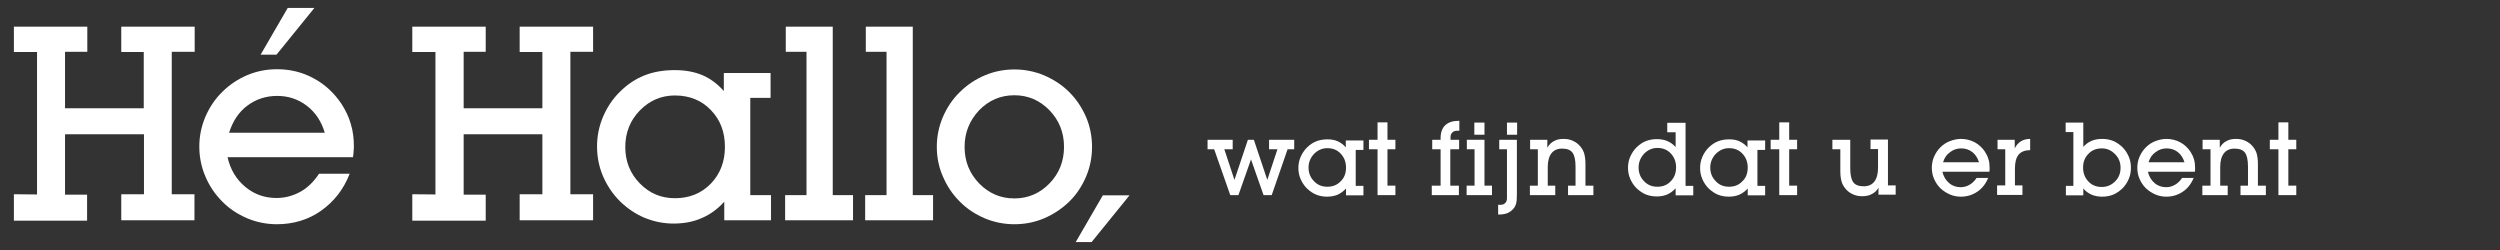 <?xml version="1.0" encoding="utf-8"?>
<!-- Generator: Adobe Illustrator 28.1.0, SVG Export Plug-In . SVG Version: 6.00 Build 0)  -->
<svg version="1.1" id="Laag_1" xmlns="http://www.w3.org/2000/svg" xmlns:xlink="http://www.w3.org/1999/xlink" x="0px" y="0px"
	 viewBox="0 0 1133.9 113.4" style="enable-background:new 0 0 1133.9 113.4;" xml:space="preserve">
<rect x="0" y="0" width="1133.9" height="113.4" fill="#333333" stroke="none"/>
<style type="text/css">
	.st0{fill:#FFFFFF;}
</style>
<g>
	<g>
		<path class="st0" d="M16.8,88.2V23.6H6.3V12.1h33.3v11.4H29.5v25.6h35.7V23.6H55V12.1h33.3v11.4H77.9v64.6h10.3v11.8H55V88.1h10.3
			V60.9H29.5v27.4h10v11.8H6.3V88.1L16.8,88.2L16.8,88.2z"/>
		<path class="st0" d="M158.6,78.8c-2.8,7.2-7.2,12.7-13,16.8s-12.6,6.1-20,6.1c-4.7,0-9.2-0.9-13.5-2.7c-4.2-1.8-8.1-4.3-11.3-7.6
			c-3.4-3.4-5.9-7.2-7.7-11.5c-1.8-4.2-2.7-8.8-2.7-13.4c0-4.7,0.9-9.1,2.7-13.4c1.8-4.2,4.3-8.1,7.7-11.4c3.3-3.3,7.1-5.8,11.3-7.6
			c4.2-1.8,8.8-2.7,13.5-2.7c5.9,0,11.5,1.3,16.6,4.1c5.1,2.7,9.3,6.6,12.6,11.5c1.9,2.9,3.4,6,4.3,9.2c1,3.2,1.4,6.6,1.4,10.2
			c0,0.5,0,1.2-0.1,1.9c0,0.6-0.1,1.7-0.3,3h-56.9c1.3,5.7,4,10.1,8.1,13.5s8.8,5,14.1,5c3.9,0,7.5-1,10.8-2.8s6.1-4.6,8.5-8.2
			C144.7,78.8,158.6,78.8,158.6,78.8z M103.9,60.2h43.4c-1.5-5.1-4.2-9.2-8.1-12.2c-3.9-3-8.4-4.5-13.5-4.5s-9.6,1.5-13.5,4.4
			C108.3,50.8,105.6,54.9,103.9,60.2z M118.2,24.8l12.3-21.2h12.1l-17.2,21.2H118.2z"/>
		<path class="st0" d="M487.9,109.8l12.3-21.2h12.1l-17.2,21.2H487.9z"/>
		<path class="st0" d="M197.5,88.2V23.6H187V12.1h33.3v11.4h-10v25.6H246V23.6h-10.3V12.1H269v11.4h-10.3v64.6H269v11.8h-33.3V88.1
			H246V60.9h-35.7v27.4h10v11.8H187V88.1L197.5,88.2L197.5,88.2z"/>
		<path class="st0" d="M340.5,88.5h9.2v11.4h-21.2v-8.4c-3,3.3-6.4,5.8-10.2,7.4c-3.8,1.7-8.1,2.5-12.8,2.5c-4.6,0-8.9-0.9-13.1-2.6
			c-4.1-1.7-7.8-4.2-11.2-7.5c-3.4-3.4-5.9-7.2-7.7-11.4c-1.8-4.2-2.7-8.7-2.7-13.5c0-4.7,0.9-9.1,2.7-13.4
			c1.8-4.2,4.3-8.1,7.7-11.4c3.4-3.4,7.1-5.8,11.1-7.4c4-1.6,8.6-2.4,13.7-2.4c4.9,0,9,0.8,12.6,2.3c3.5,1.5,6.8,3.9,9.7,7.2v-8.2
			h21.2v11.3h-9.2v44.1H340.5z M328.8,66.6c0-6.7-2.1-12.3-6.4-16.7c-4.2-4.4-9.7-6.6-16.3-6.6c-6.2,0-11.5,2.3-15.9,6.8
			s-6.6,10.1-6.6,16.6s2.2,12,6.6,16.5s9.7,6.7,15.9,6.7c6.6,0,12-2.2,16.3-6.6C326.6,78.9,328.8,73.4,328.8,66.6z"/>
		<path class="st0" d="M365.8,88.5v-65h-9.4V12.1h21.3v76.4h9.2v11.4h-30.8V88.5H365.8z"/>
		<path class="st0" d="M402.1,88.5v-65h-9.4V12.1H414v76.4h9.2v11.4h-30.8V88.5C392.4,88.5,402.1,88.5,402.1,88.5z"/>
		<path class="st0" d="M424.9,66.6c0-4.7,0.9-9.1,2.7-13.4c1.8-4.2,4.3-8.1,7.7-11.4c3.3-3.3,7.1-5.8,11.3-7.6s8.8-2.7,13.5-2.7
			s9.2,0.9,13.5,2.7c4.2,1.8,8.1,4.3,11.4,7.6c3.4,3.4,5.8,7.2,7.6,11.3c1.8,4.2,2.7,8.8,2.7,13.5c0,4.8-0.9,9.2-2.7,13.5
			c-1.8,4.2-4.3,8.1-7.6,11.3c-3.4,3.3-7.2,5.8-11.4,7.6c-4.2,1.8-8.8,2.7-13.5,2.7s-9.2-0.9-13.5-2.7c-4.2-1.8-8.1-4.3-11.3-7.6
			c-3.4-3.4-5.9-7.2-7.7-11.5C425.8,75.8,424.9,71.3,424.9,66.6z M437.5,66.6c0,6.6,2.2,12,6.6,16.6c4.4,4.5,9.7,6.8,16,6.8
			c6.2,0,11.5-2.3,15.9-6.8s6.6-10.1,6.6-16.6s-2.2-12-6.6-16.6c-4.4-4.5-9.7-6.8-15.9-6.8c-6.3,0-11.6,2.3-16,6.8
			C439.7,54.7,437.5,60.2,437.5,66.6z"/>
	</g>
</g>
<g>
	<path class="st0" d="M558,88.5l-7.3-20.8h-3v-4.3h11.4v4.3h-3.8l4.6,13.9l6.1-18.2h2.7l6.1,18.2l4.6-13.9h-3.8v-4.3H587v4.3h-3
		l-7.2,20.8h-3.7l-5.7-16.2l-5.7,16.2H558z"/>
	<path class="st0" d="M614.9,84.3h3.5v4.3h-7.9v-3.1c-1.1,1.2-2.4,2.2-3.8,2.8s-3,0.9-4.8,0.9c-1.7,0-3.4-0.3-4.9-0.9
		c-1.5-0.6-2.9-1.6-4.2-2.8c-1.3-1.3-2.2-2.7-2.9-4.3c-0.7-1.6-1-3.3-1-5c0-1.7,0.3-3.4,1-5s1.6-3,2.9-4.3c1.3-1.3,2.7-2.2,4.2-2.8
		c1.5-0.6,3.2-0.9,5.1-0.9c1.8,0,3.4,0.3,4.7,0.9c1.3,0.6,2.5,1.5,3.6,2.7v-3.1h8v4.3h-3.5V84.3z M610.5,76c0-2.5-0.8-4.6-2.4-6.3
		c-1.6-1.7-3.6-2.5-6.1-2.5c-2.3,0-4.3,0.9-6,2.6c-1.6,1.7-2.5,3.8-2.5,6.2c0,2.4,0.8,4.5,2.5,6.2c1.6,1.7,3.6,2.5,6,2.5
		c2.5,0,4.5-0.8,6.1-2.5C609.7,80.7,610.5,78.6,610.5,76z"/>
	<path class="st0" d="M624.8,88.5V67.7h-3.9v-4.3h3.9v-7.9h4.5v7.9h3.6v4.3h-3.6v16.5h3.6v4.3H624.8z"/>
	<path class="st0" d="M653.4,84.3V67.7h-3.8v-4.3h3.8v-0.7c0-2.6,0.7-4.6,2.1-5.9c1.4-1.3,3.4-2,6.1-2h0.3v4.5h-1.1
		c-0.9,0-1.6,0.3-2.1,0.8c-0.5,0.5-0.8,1.2-0.8,2.1v1.2h3.9v4.3h-4v16.5h3.9v4.3h-12.3v-4.3H653.4z"/>
	<path class="st0" d="M668.8,84.3V67.7h-3.5v-4.3h8v20.8h3.4v4.3h-11.5v-4.3H668.8z M668.7,61.1v-5.5h4.6v5.5H668.7z"/>
	<path class="st0" d="M679.5,92.9h1.1c0.9,0,1.6-0.3,2.1-0.8c0.5-0.5,0.8-1.2,0.8-2.1V67.7H680v-4.3h8v24.7c0,2-0.1,3.5-0.4,4.4
		c-0.3,0.9-0.7,1.7-1.4,2.4c-0.7,0.8-1.6,1.4-2.6,1.8c-1,0.4-2.3,0.6-3.8,0.6h-0.3V92.9z M683.5,61.1v-5.5h4.6v5.5H683.5z"/>
	<path class="st0" d="M697.5,84.3V67.7H694v-4.3h7.8v3.6c0.8-1.4,1.8-2.4,3-3c1.2-0.7,2.7-1,4.4-1c1.3,0,2.6,0.2,3.8,0.7
		c1.2,0.5,2.2,1.1,3.1,2c1.1,1.1,1.8,2.2,2.3,3.5c0.4,1.2,0.7,2.9,0.7,5.1v9.9h3.6v4.3h-11.5v-4.3h3.4v-8.6c0-3.1-0.5-5.2-1.4-6.4
		c-0.9-1.2-2.5-1.8-4.7-1.8c-2.1,0-3.7,0.7-4.8,2.1c-1.1,1.4-1.7,3.5-1.7,6.2v8.5h3.4v4.3h-11.5v-4.3H697.5z"/>
	<path class="st0" d="M760,85.4c-1.1,1.2-2.4,2.2-3.8,2.8s-3,0.9-4.8,0.9c-1.7,0-3.4-0.3-4.9-0.9c-1.5-0.6-2.9-1.6-4.2-2.8
		c-1.3-1.3-2.2-2.7-2.9-4.3c-0.7-1.6-1-3.3-1-5c0-1.8,0.3-3.4,1-5c0.7-1.6,1.6-3,2.9-4.3c1.3-1.2,2.6-2.2,4.2-2.8
		c1.5-0.6,3.2-0.9,4.9-0.9c1.9,0,3.5,0.3,4.9,0.9c1.4,0.6,2.6,1.5,3.7,2.7v-6.7h-3.8v-4.3h8.3v28.6h3.5v4.3H760V85.4z M743.2,76
		c0,2.4,0.8,4.5,2.5,6.2c1.6,1.7,3.6,2.5,6,2.5c2.5,0,4.5-0.8,6.1-2.5c1.6-1.6,2.4-3.7,2.4-6.3c0-2.5-0.8-4.6-2.4-6.3
		c-1.6-1.7-3.6-2.5-6.1-2.5c-2.3,0-4.3,0.9-6,2.6C744,71.6,743.2,73.6,743.2,76z"/>
	<path class="st0" d="M797.1,84.3h3.5v4.3h-7.9v-3.1c-1.1,1.2-2.4,2.2-3.8,2.8s-3,0.9-4.8,0.9c-1.7,0-3.4-0.3-4.9-0.9
		c-1.5-0.6-2.9-1.6-4.2-2.8c-1.3-1.3-2.2-2.7-2.9-4.3c-0.7-1.6-1-3.3-1-5c0-1.7,0.3-3.4,1-5s1.6-3,2.9-4.3c1.3-1.3,2.7-2.2,4.2-2.8
		c1.5-0.6,3.2-0.9,5.1-0.9c1.8,0,3.4,0.3,4.7,0.9c1.3,0.6,2.5,1.5,3.6,2.7v-3.1h8v4.3h-3.5V84.3z M792.7,76c0-2.5-0.8-4.6-2.4-6.3
		c-1.6-1.7-3.6-2.5-6.1-2.5c-2.3,0-4.3,0.9-6,2.6c-1.6,1.7-2.5,3.8-2.5,6.2c0,2.4,0.8,4.5,2.5,6.2c1.6,1.7,3.6,2.5,6,2.5
		c2.5,0,4.5-0.8,6.1-2.5C791.9,80.7,792.7,78.6,792.7,76z"/>
	<path class="st0" d="M807,88.5V67.7h-3.9v-4.3h3.9v-7.9h4.5v7.9h3.6v4.3h-3.6v16.5h3.6v4.3H807z"/>
	<path class="st0" d="M852.1,85c-0.8,1.4-1.8,2.4-3.1,3c-1.2,0.7-2.7,1-4.4,1c-1.3,0-2.6-0.2-3.8-0.7c-1.2-0.5-2.2-1.1-3.1-2
		c-1.1-1.1-1.8-2.2-2.3-3.5c-0.4-1.2-0.7-2.9-0.7-5.1v-10h-3.6v-4.3h8.1v12.9c0,3.1,0.5,5.2,1.4,6.4c0.9,1.2,2.5,1.8,4.7,1.8
		c2.1,0,3.7-0.7,4.8-2.1c1.1-1.4,1.7-3.5,1.7-6.2v-8.6h-3.4v-4.3h7.9v20.8h3.5v4.2h-7.8V85z"/>
	<path class="st0" d="M901.8,80.6c-1.1,2.7-2.7,4.8-4.9,6.3c-2.2,1.5-4.7,2.3-7.5,2.3c-1.8,0-3.4-0.3-5-1s-3-1.6-4.3-2.8
		c-1.3-1.3-2.2-2.7-2.9-4.3s-1-3.3-1-5c0-1.7,0.3-3.4,1-5s1.6-3,2.9-4.3c1.2-1.2,2.7-2.2,4.3-2.8s3.3-1,5-1c2.2,0,4.3,0.5,6.2,1.5
		c1.9,1,3.5,2.5,4.7,4.3c0.7,1.1,1.3,2.3,1.6,3.5c0.4,1.2,0.5,2.5,0.5,3.8c0,0.2,0,0.4,0,0.7c0,0.2,0,0.6-0.1,1.1h-21.3
		c0.5,2.1,1.5,3.8,3,5.1s3.3,1.9,5.3,1.9c1.5,0,2.8-0.4,4-1.1s2.3-1.7,3.2-3.1H901.8z M881.3,73.6h16.3c-0.6-1.9-1.6-3.5-3-4.6
		s-3.1-1.7-5.1-1.7c-1.9,0-3.6,0.6-5,1.7C882.9,70.1,881.9,71.6,881.3,73.6z"/>
	<path class="st0" d="M909.5,84.3V67.7H906v-4.3h7.8v3.9c0.7-1.4,1.6-2.5,2.8-3.2c1.1-0.7,2.5-1.1,4.2-1.1v5.1c-2.3,0-4.1,0.7-5.2,2
		c-1.1,1.3-1.7,3.4-1.7,6.2v7.8h3.4v4.3h-11.5v-4.3H909.5z"/>
	<path class="st0" d="M940.4,84.3V59.9h-3.5v-4.3h8v11c1.1-1.2,2.3-2.1,3.7-2.7c1.4-0.6,3-0.9,4.9-0.9c1.7,0,3.4,0.3,4.9,0.9
		c1.5,0.6,2.9,1.6,4.2,2.8c1.3,1.3,2.2,2.7,2.9,4.3c0.7,1.6,1,3.3,1,5.1c0,1.8-0.3,3.5-1,5.1c-0.7,1.6-1.6,3-2.9,4.3
		c-1.3,1.2-2.7,2.2-4.2,2.8c-1.5,0.6-3.2,0.9-4.9,0.9c-1.8,0-3.4-0.3-4.8-0.9s-2.7-1.5-3.8-2.8v3.1h-7.9v-4.3H940.4z M944.8,76
		c0,2.5,0.8,4.6,2.4,6.3s3.6,2.5,6.1,2.5c2.3,0,4.3-0.8,6-2.5c1.7-1.7,2.5-3.7,2.5-6.2c0-2.4-0.8-4.5-2.5-6.2
		c-1.7-1.7-3.6-2.6-6-2.6c-2.5,0-4.5,0.8-6.1,2.5C945.6,71.4,944.8,73.5,944.8,76z"/>
	<path class="st0" d="M995,80.6c-1.1,2.7-2.7,4.8-4.9,6.3c-2.2,1.5-4.7,2.3-7.5,2.3c-1.8,0-3.4-0.3-5-1s-3-1.6-4.3-2.8
		c-1.3-1.3-2.2-2.7-2.9-4.3s-1-3.3-1-5c0-1.7,0.3-3.4,1-5s1.6-3,2.9-4.3c1.2-1.2,2.7-2.2,4.3-2.8s3.3-1,5-1c2.2,0,4.3,0.5,6.2,1.5
		c1.9,1,3.5,2.5,4.7,4.3c0.7,1.1,1.3,2.3,1.6,3.5c0.4,1.2,0.5,2.5,0.5,3.8c0,0.2,0,0.4,0,0.7c0,0.2,0,0.6-0.1,1.1h-21.3
		c0.5,2.1,1.5,3.8,3,5.1s3.3,1.9,5.3,1.9c1.5,0,2.8-0.4,4-1.1s2.3-1.7,3.2-3.1H995z M974.5,73.6h16.3c-0.6-1.9-1.6-3.5-3-4.6
		s-3.1-1.7-5.1-1.7c-1.9,0-3.6,0.6-5,1.7C976.1,70.1,975.1,71.6,974.5,73.6z"/>
	<path class="st0" d="M1002.6,84.3V67.7H999v-4.3h7.8v3.6c0.8-1.4,1.8-2.4,3-3c1.2-0.7,2.7-1,4.4-1c1.3,0,2.6,0.2,3.8,0.7
		c1.2,0.5,2.2,1.1,3.1,2c1.1,1.1,1.8,2.2,2.3,3.5c0.4,1.2,0.7,2.9,0.7,5.1v9.9h3.6v4.3h-11.5v-4.3h3.4v-8.6c0-3.1-0.5-5.2-1.4-6.4
		c-0.9-1.2-2.5-1.8-4.7-1.8c-2.1,0-3.7,0.7-4.8,2.1c-1.1,1.4-1.7,3.5-1.7,6.2v8.5h3.4v4.3h-11.5v-4.3H1002.6z"/>
	<path class="st0" d="M1033.4,88.5V67.7h-3.9v-4.3h3.9v-7.9h4.5v7.9h3.6v4.3h-3.6v16.5h3.6v4.3H1033.4z"/>
</g>
</svg>
